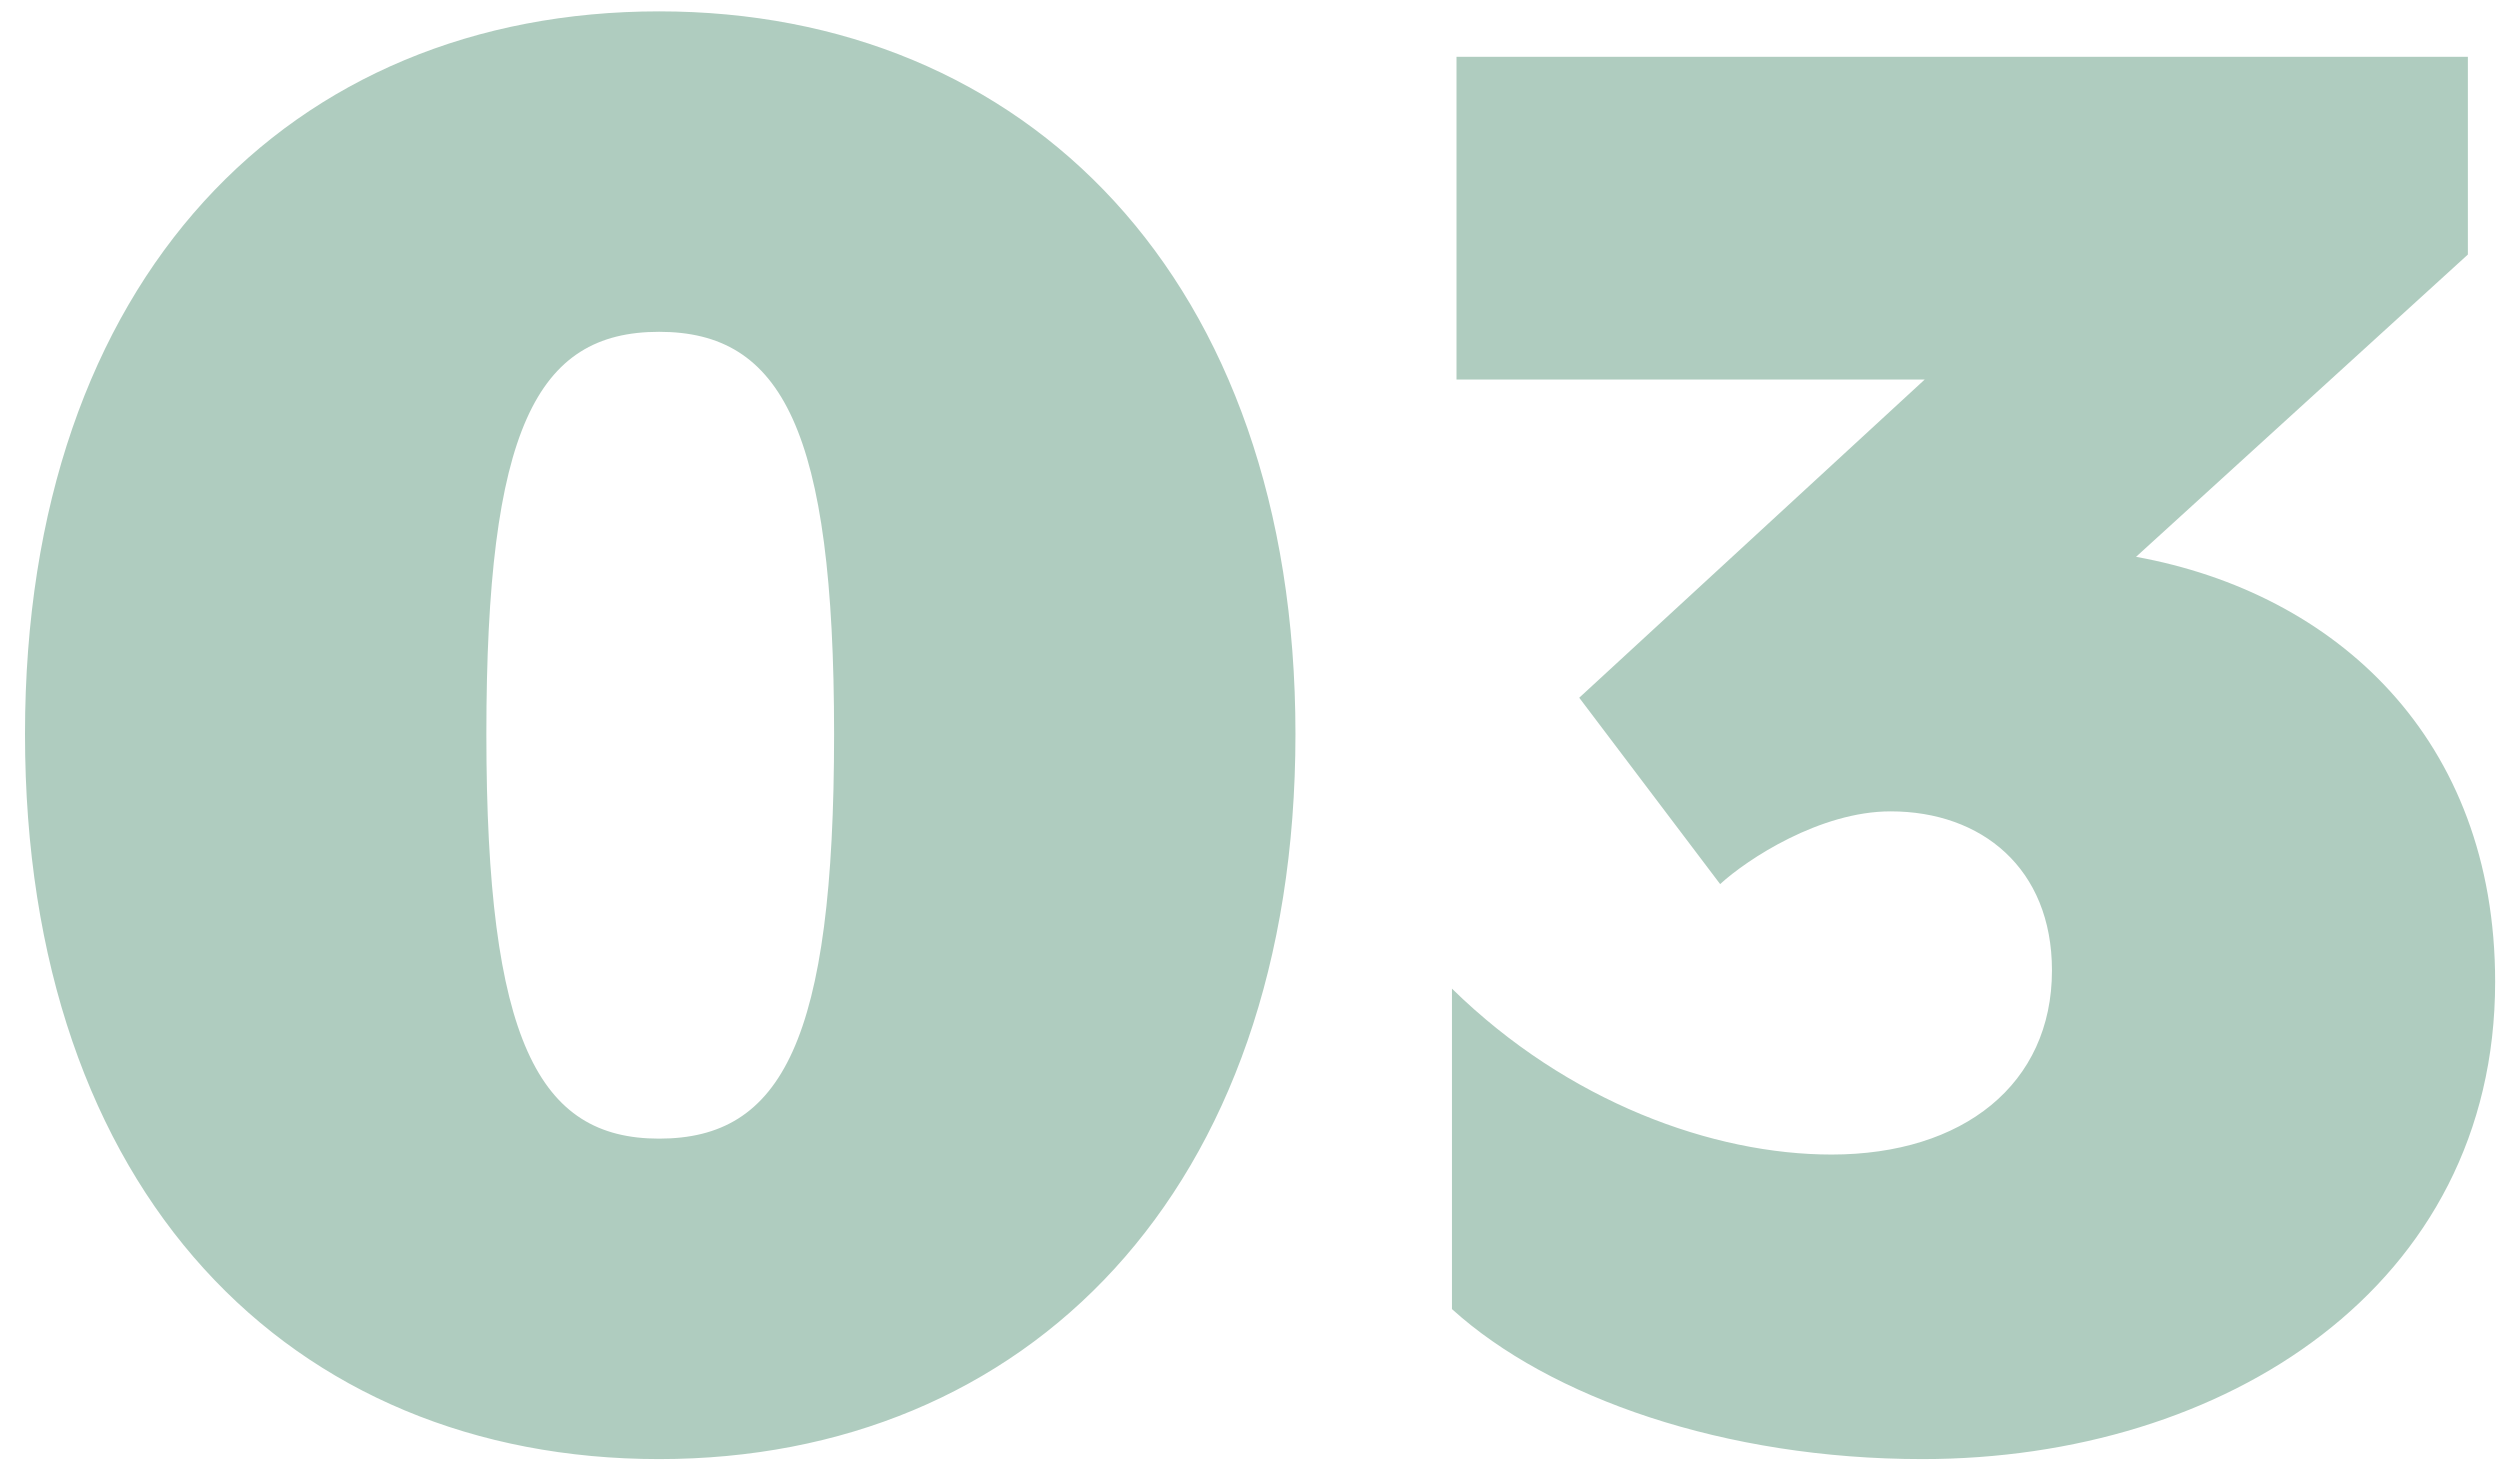 <svg width="88" height="52" viewBox="0 0 88 52" fill="none" xmlns="http://www.w3.org/2000/svg">
<path d="M23.2 51.36C10.24 51.36 0.88 42 0.88 25.84C0.88 9.76 10.24 0.4 23.2 0.4C36.08 0.4 45.6 9.76 45.6 25.84C45.6 42 36.08 51.36 23.2 51.36ZM23.2 40.08C27.52 40.08 29.36 36.64 29.36 25.84C29.36 15.12 27.52 11.68 23.2 11.68C18.88 11.68 17.12 15.12 17.12 25.84C17.12 36.64 18.96 40.08 23.2 40.08ZM67.749 13.36H51.269V2H86.869V8.96L75.189 19.6C82.229 20.88 87.829 26 87.829 34.56C87.829 45.28 78.309 51.36 67.669 51.36C60.709 51.36 54.549 49.2 51.109 46.08V34.8C55.189 38.8 60.309 40.64 64.469 40.64C69.109 40.64 72.229 38.16 72.229 34.16C72.229 30.56 69.749 28.56 66.549 28.56C64.069 28.56 61.509 30.24 60.549 31.12L55.589 24.56L67.749 13.36Z" fill="#AFCCBF"/>
</svg>
